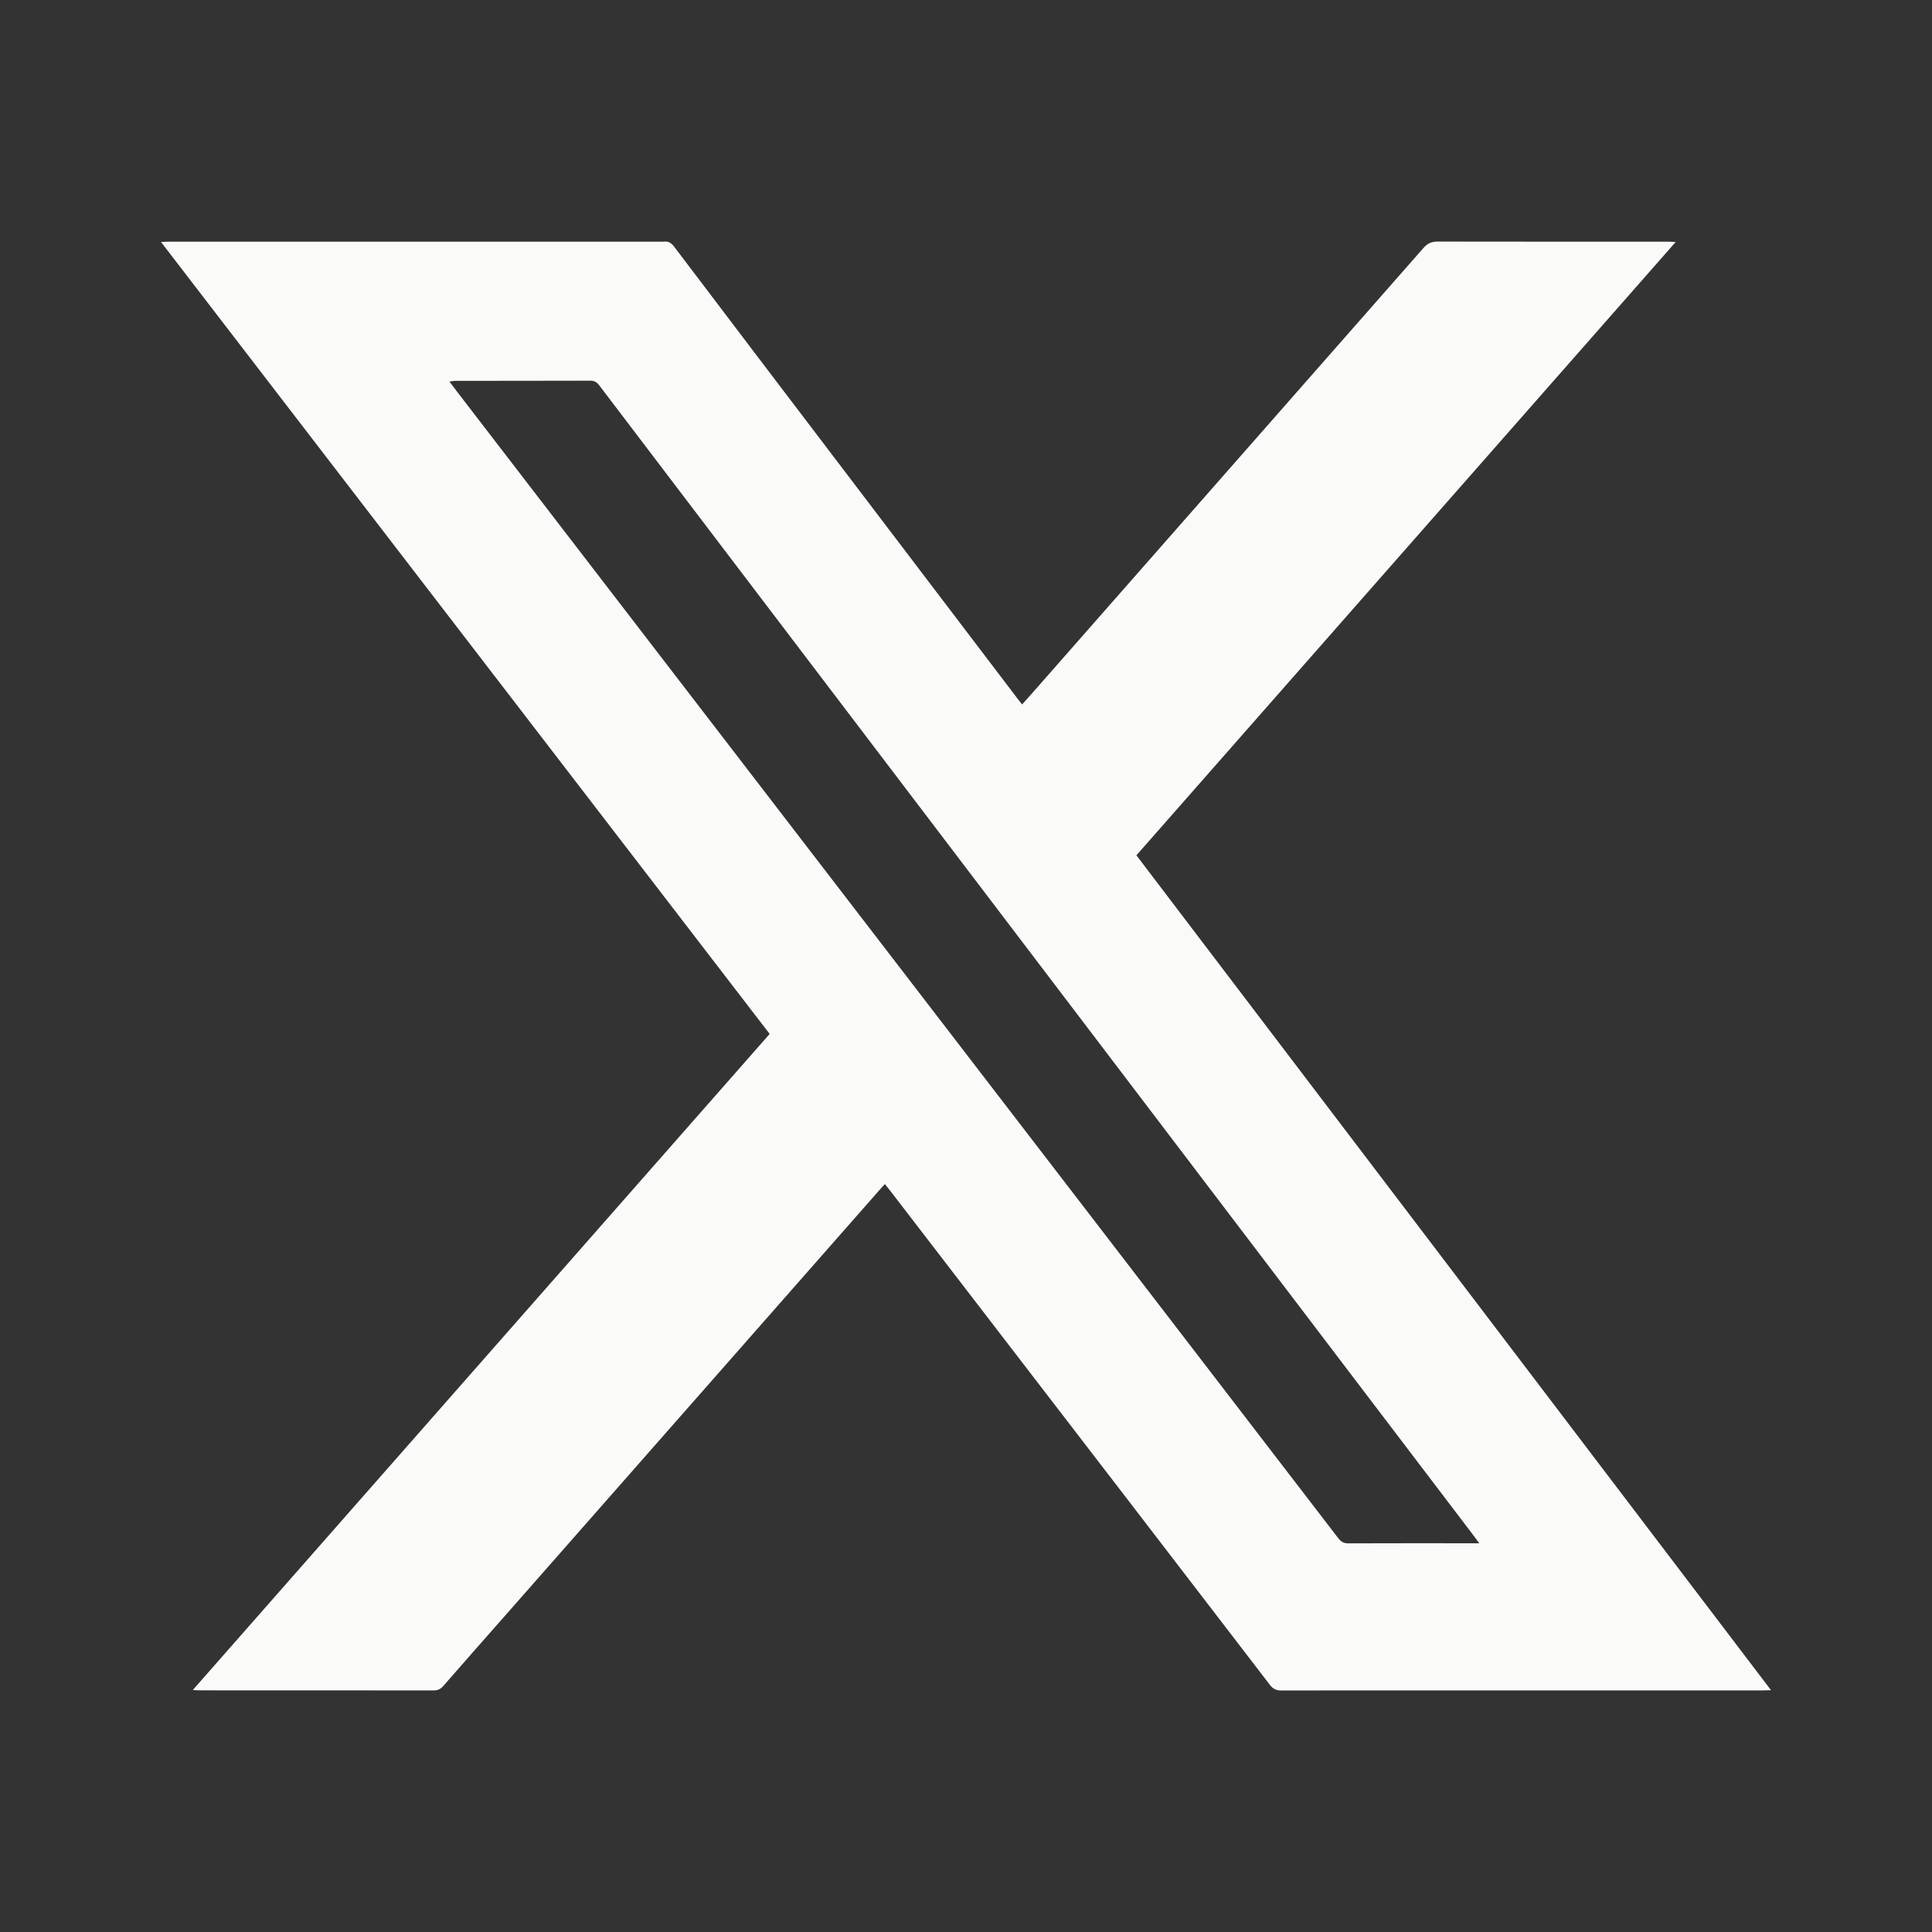 <svg width="24" height="24" viewBox="0 0 24 24" fill="none" xmlns="http://www.w3.org/2000/svg">
<rect x="0" y="0" width="24" height="24" fill="#333333" stroke="none"/>
<path d="M2.395 20.994C4.791 18.27 7.174 15.559 9.561 12.844C7.043 9.567 4.527 6.294 2 3.006C2.047 3.004 2.077 3.002 2.107 3.002C2.454 3.002 2.802 3.002 3.149 3.002C4.824 3.002 6.499 3.002 8.175 3.002C8.198 3.002 8.222 3.004 8.244 3.002C8.306 2.993 8.343 3.022 8.379 3.07C8.719 3.52 9.06 3.969 9.401 4.418C10.479 5.836 11.557 7.254 12.635 8.672C12.654 8.696 12.673 8.72 12.697 8.751C12.74 8.703 12.778 8.66 12.816 8.618C14.439 6.772 16.062 4.926 17.684 3.079C17.735 3.021 17.785 3.001 17.86 3.001C18.805 3.003 19.751 3.002 20.696 3.002C20.729 3.002 20.762 3.004 20.816 3.006C18.574 5.555 16.347 8.088 14.117 10.625C16.743 14.079 19.366 17.53 22 20.996C21.95 20.997 21.917 20.999 21.884 20.999C20.516 20.999 19.148 20.999 17.781 20.999C17.16 20.999 16.539 20.998 15.919 21C15.855 21 15.815 20.982 15.775 20.93C14.646 19.458 13.515 17.987 12.384 16.516C11.941 15.94 11.498 15.363 11.054 14.786C11.035 14.761 11.015 14.738 10.992 14.709C10.97 14.733 10.95 14.754 10.932 14.775C9.394 16.524 7.856 18.273 6.317 20.022C6.046 20.329 5.775 20.636 5.506 20.945C5.473 20.982 5.439 20.999 5.388 20.999C4.418 20.998 3.446 20.999 2.475 20.998C2.455 20.998 2.436 20.996 2.394 20.994L2.395 20.994ZM18.376 19.171C18.338 19.119 18.312 19.085 18.287 19.051C17.776 18.379 17.264 17.706 16.753 17.034C15.739 15.7 14.726 14.367 13.712 13.033C12.314 11.194 10.915 9.354 9.517 7.514C8.827 6.607 8.137 5.7 7.448 4.792C7.419 4.753 7.39 4.729 7.336 4.729C6.776 4.731 6.216 4.73 5.655 4.731C5.634 4.731 5.614 4.736 5.583 4.74C5.62 4.789 5.649 4.828 5.679 4.867C6.892 6.444 8.105 8.022 9.318 9.6C10.586 11.25 11.855 12.901 13.124 14.552C14.291 16.071 15.459 17.589 16.625 19.109C16.66 19.154 16.695 19.173 16.753 19.172C17.262 19.17 17.77 19.171 18.279 19.171H18.375L18.376 19.171Z" fill="#FAFAF9"/>
</svg>
